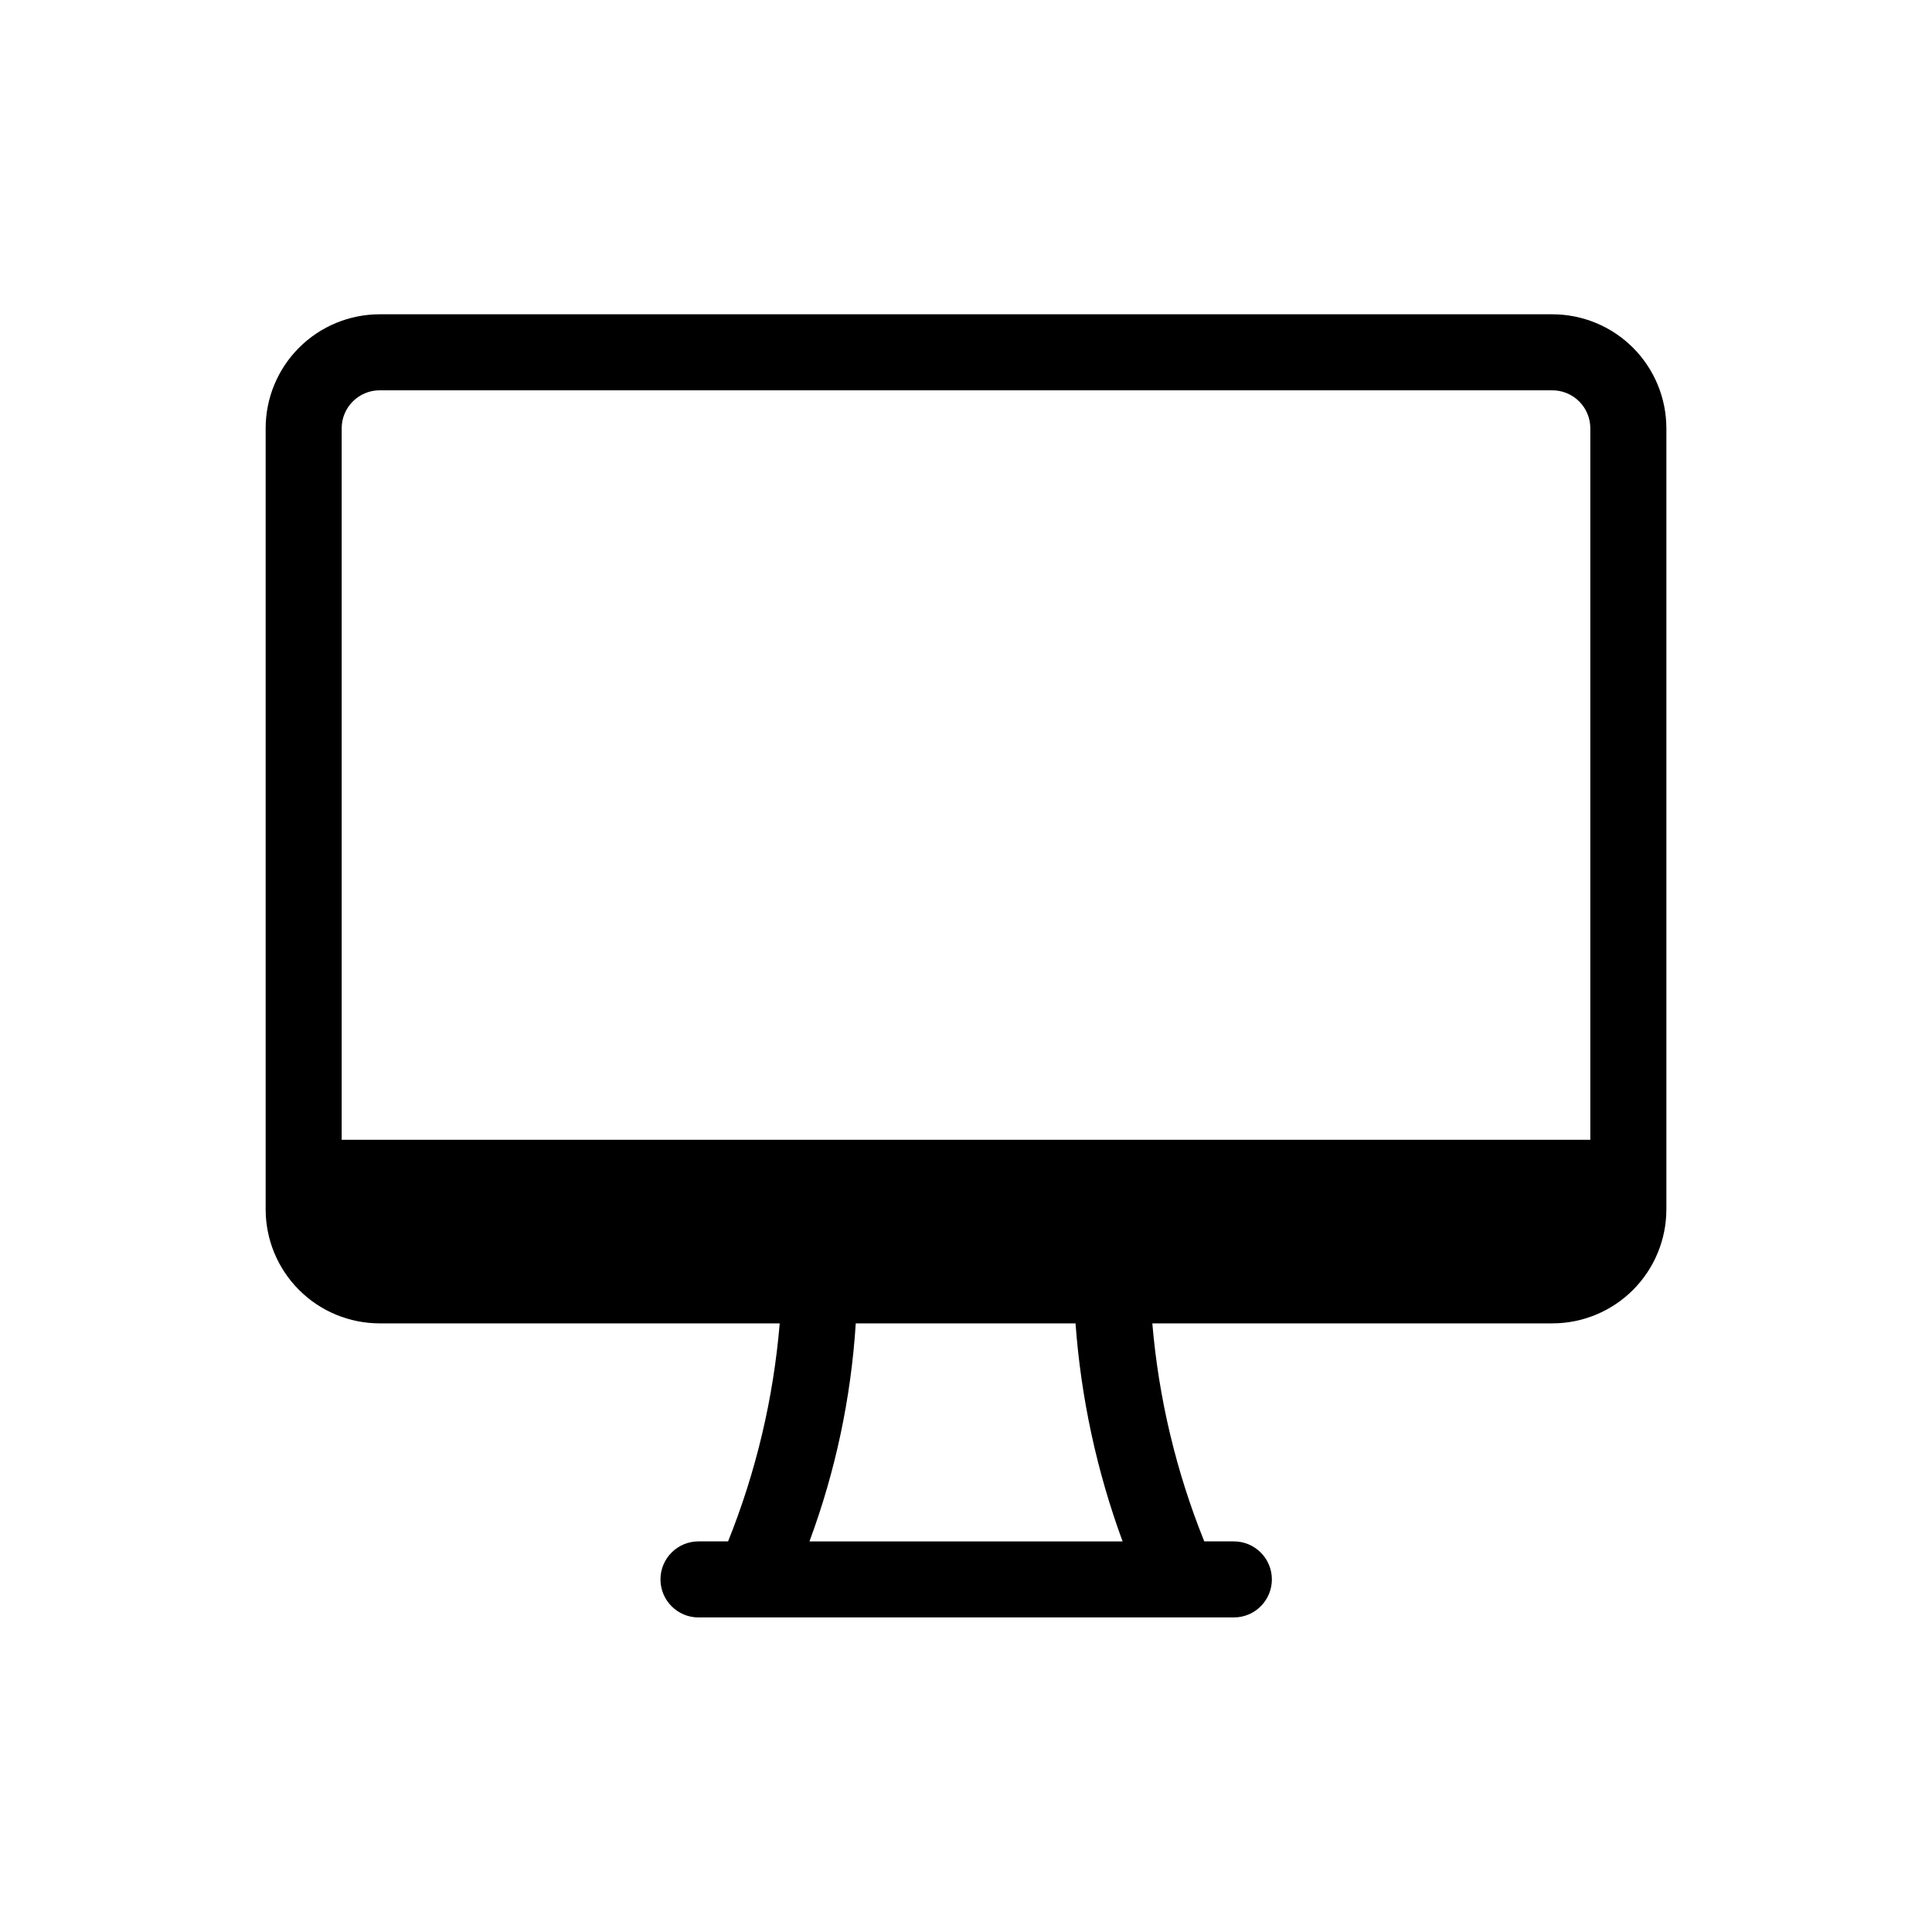 <?xml version="1.0" encoding="UTF-8"?>
<!-- Uploaded to: ICON Repo, www.svgrepo.com, Generator: ICON Repo Mixer Tools -->
<svg fill="#000000" width="800px" height="800px" version="1.1" viewBox="144 144 512 512" xmlns="http://www.w3.org/2000/svg">
 <path d="m555.38 227.29h-310.75c-8.02 0-15.707 3.184-21.375 8.852-5.672 5.672-8.855 13.359-8.855 21.375v206.96c0 8.02 3.184 15.707 8.855 21.375 5.668 5.672 13.355 8.855 21.375 8.855h106c-1.652 19.832-6.262 39.309-13.684 57.777h-7.84c-5.562 0-10.074 4.512-10.074 10.074 0 5.566 4.512 10.078 10.074 10.078h141.88c5.562 0 10.074-4.512 10.074-10.078 0-5.562-4.512-10.074-10.074-10.074h-7.84c-7.449-18.465-12.09-37.938-13.766-57.777h106c8.016 0 15.703-3.184 21.375-8.855 5.668-5.668 8.852-13.355 8.852-21.375v-206.96c0-8.016-3.184-15.703-8.852-21.375-5.672-5.668-13.359-8.852-21.375-8.852zm-113.88 325.2h-82.988c6.891-18.559 11.023-38.023 12.273-57.777h58.242c1.441 19.746 5.641 39.195 12.473 57.777zm-206.95-106.43v-188.55c0-5.562 4.512-10.074 10.078-10.074h310.75c2.672 0 5.234 1.062 7.125 2.949 1.887 1.891 2.949 4.453 2.949 7.125v188.55z"/>
</svg>